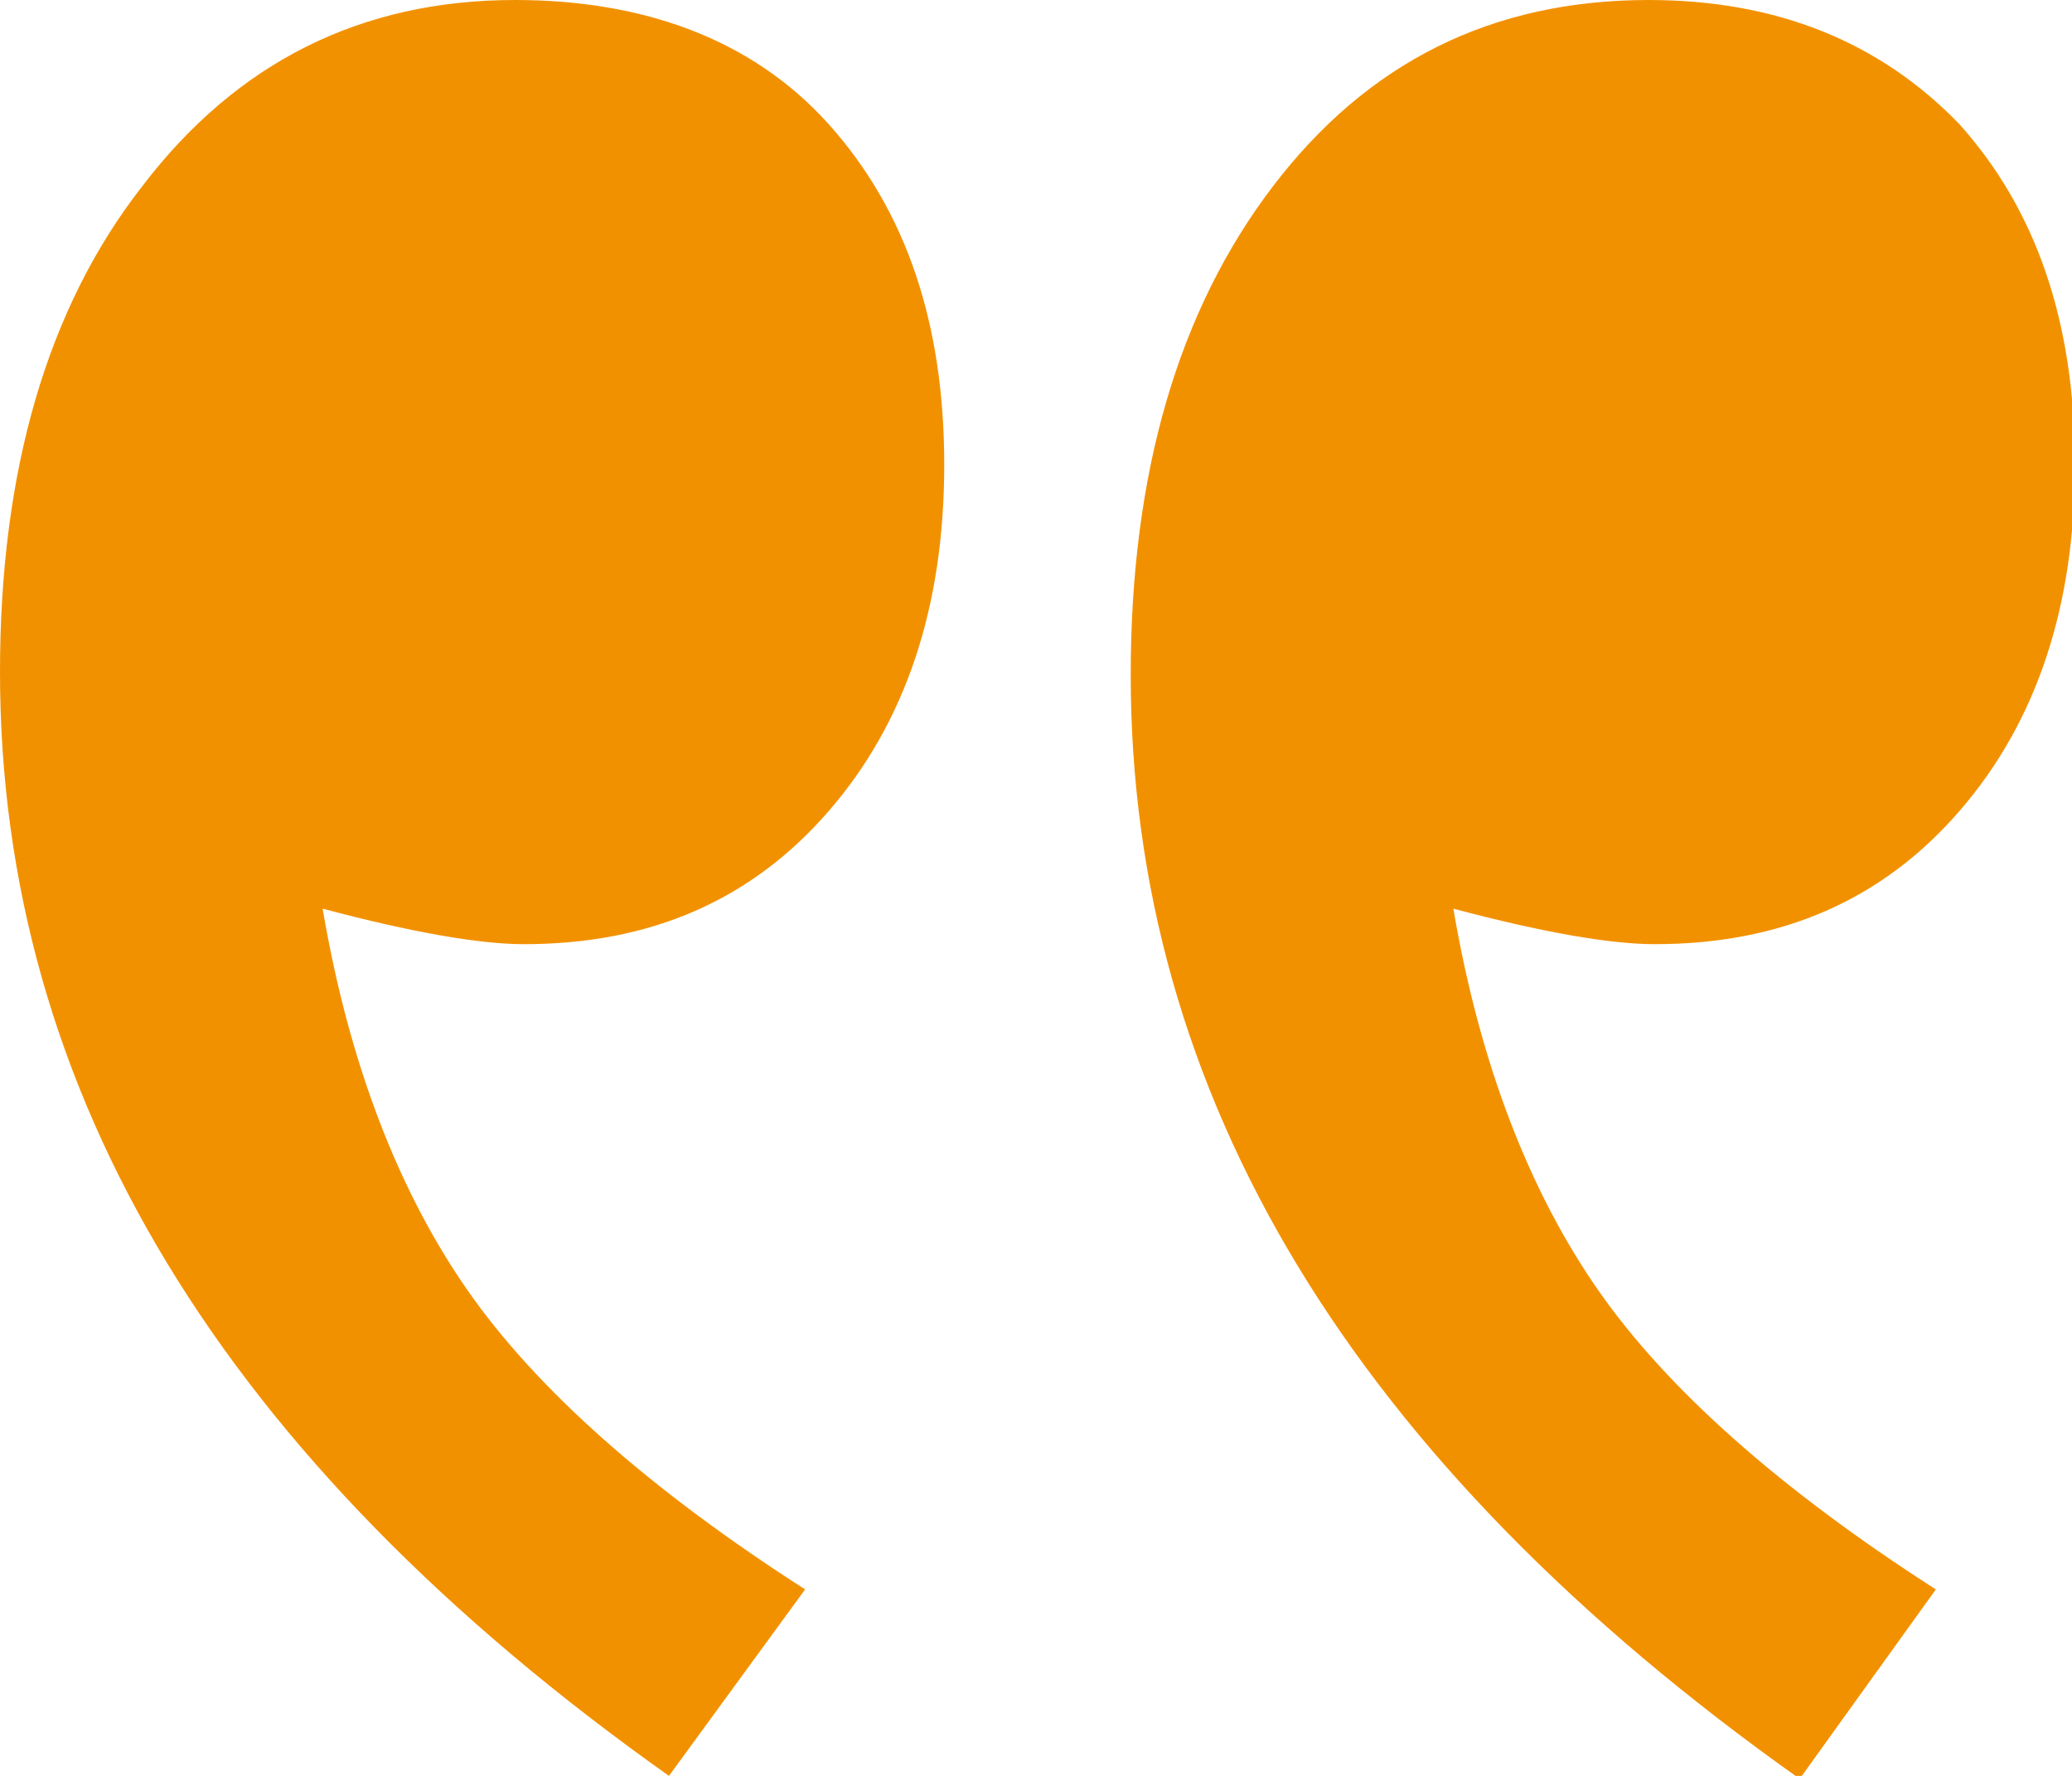 <svg xmlns="http://www.w3.org/2000/svg" id="Calque_1" x="0" y="0" version="1.1" width="70" height="60" viewBox="0 0 70 60" xml:space="preserve">
<path fill="#f29100" d="M27.2 53.7c-5.3-3.4-9.1-6.8-11.4-10.1-2.3-3.3-4-7.6-4.9-12.9 3 .8 5.3 1.2 6.8 1.2 4.3 0 7.7-1.5 10.3-4.5 2.6-3 3.9-6.9 3.9-11.7S30.6 7.1 28 4.2 21.7 0 17.4 0C12.2 0 8 2.1 4.8 6.3 1.6 10.4 0 15.9 0 22.7 0 36.9 7.5 49.3 22.6 60l4.6-6.3zM65.4 53.7c-5.3-3.4-9.1-6.8-11.4-10.1-2.3-3.3-4-7.6-4.9-12.9 3 .8 5.3 1.2 6.8 1.2 4.3 0 7.7-1.5 10.3-4.5 2.6-3 3.9-6.9 3.9-11.7s-1.3-8.6-3.9-11.5C63.5 1.4 60 0 55.7 0 50.4 0 46.2 2.1 43 6.3c-3.2 4.2-4.8 9.7-4.8 16.5 0 14.2 7.5 26.6 22.6 37.3l4.6-6.4z" />
</svg>
